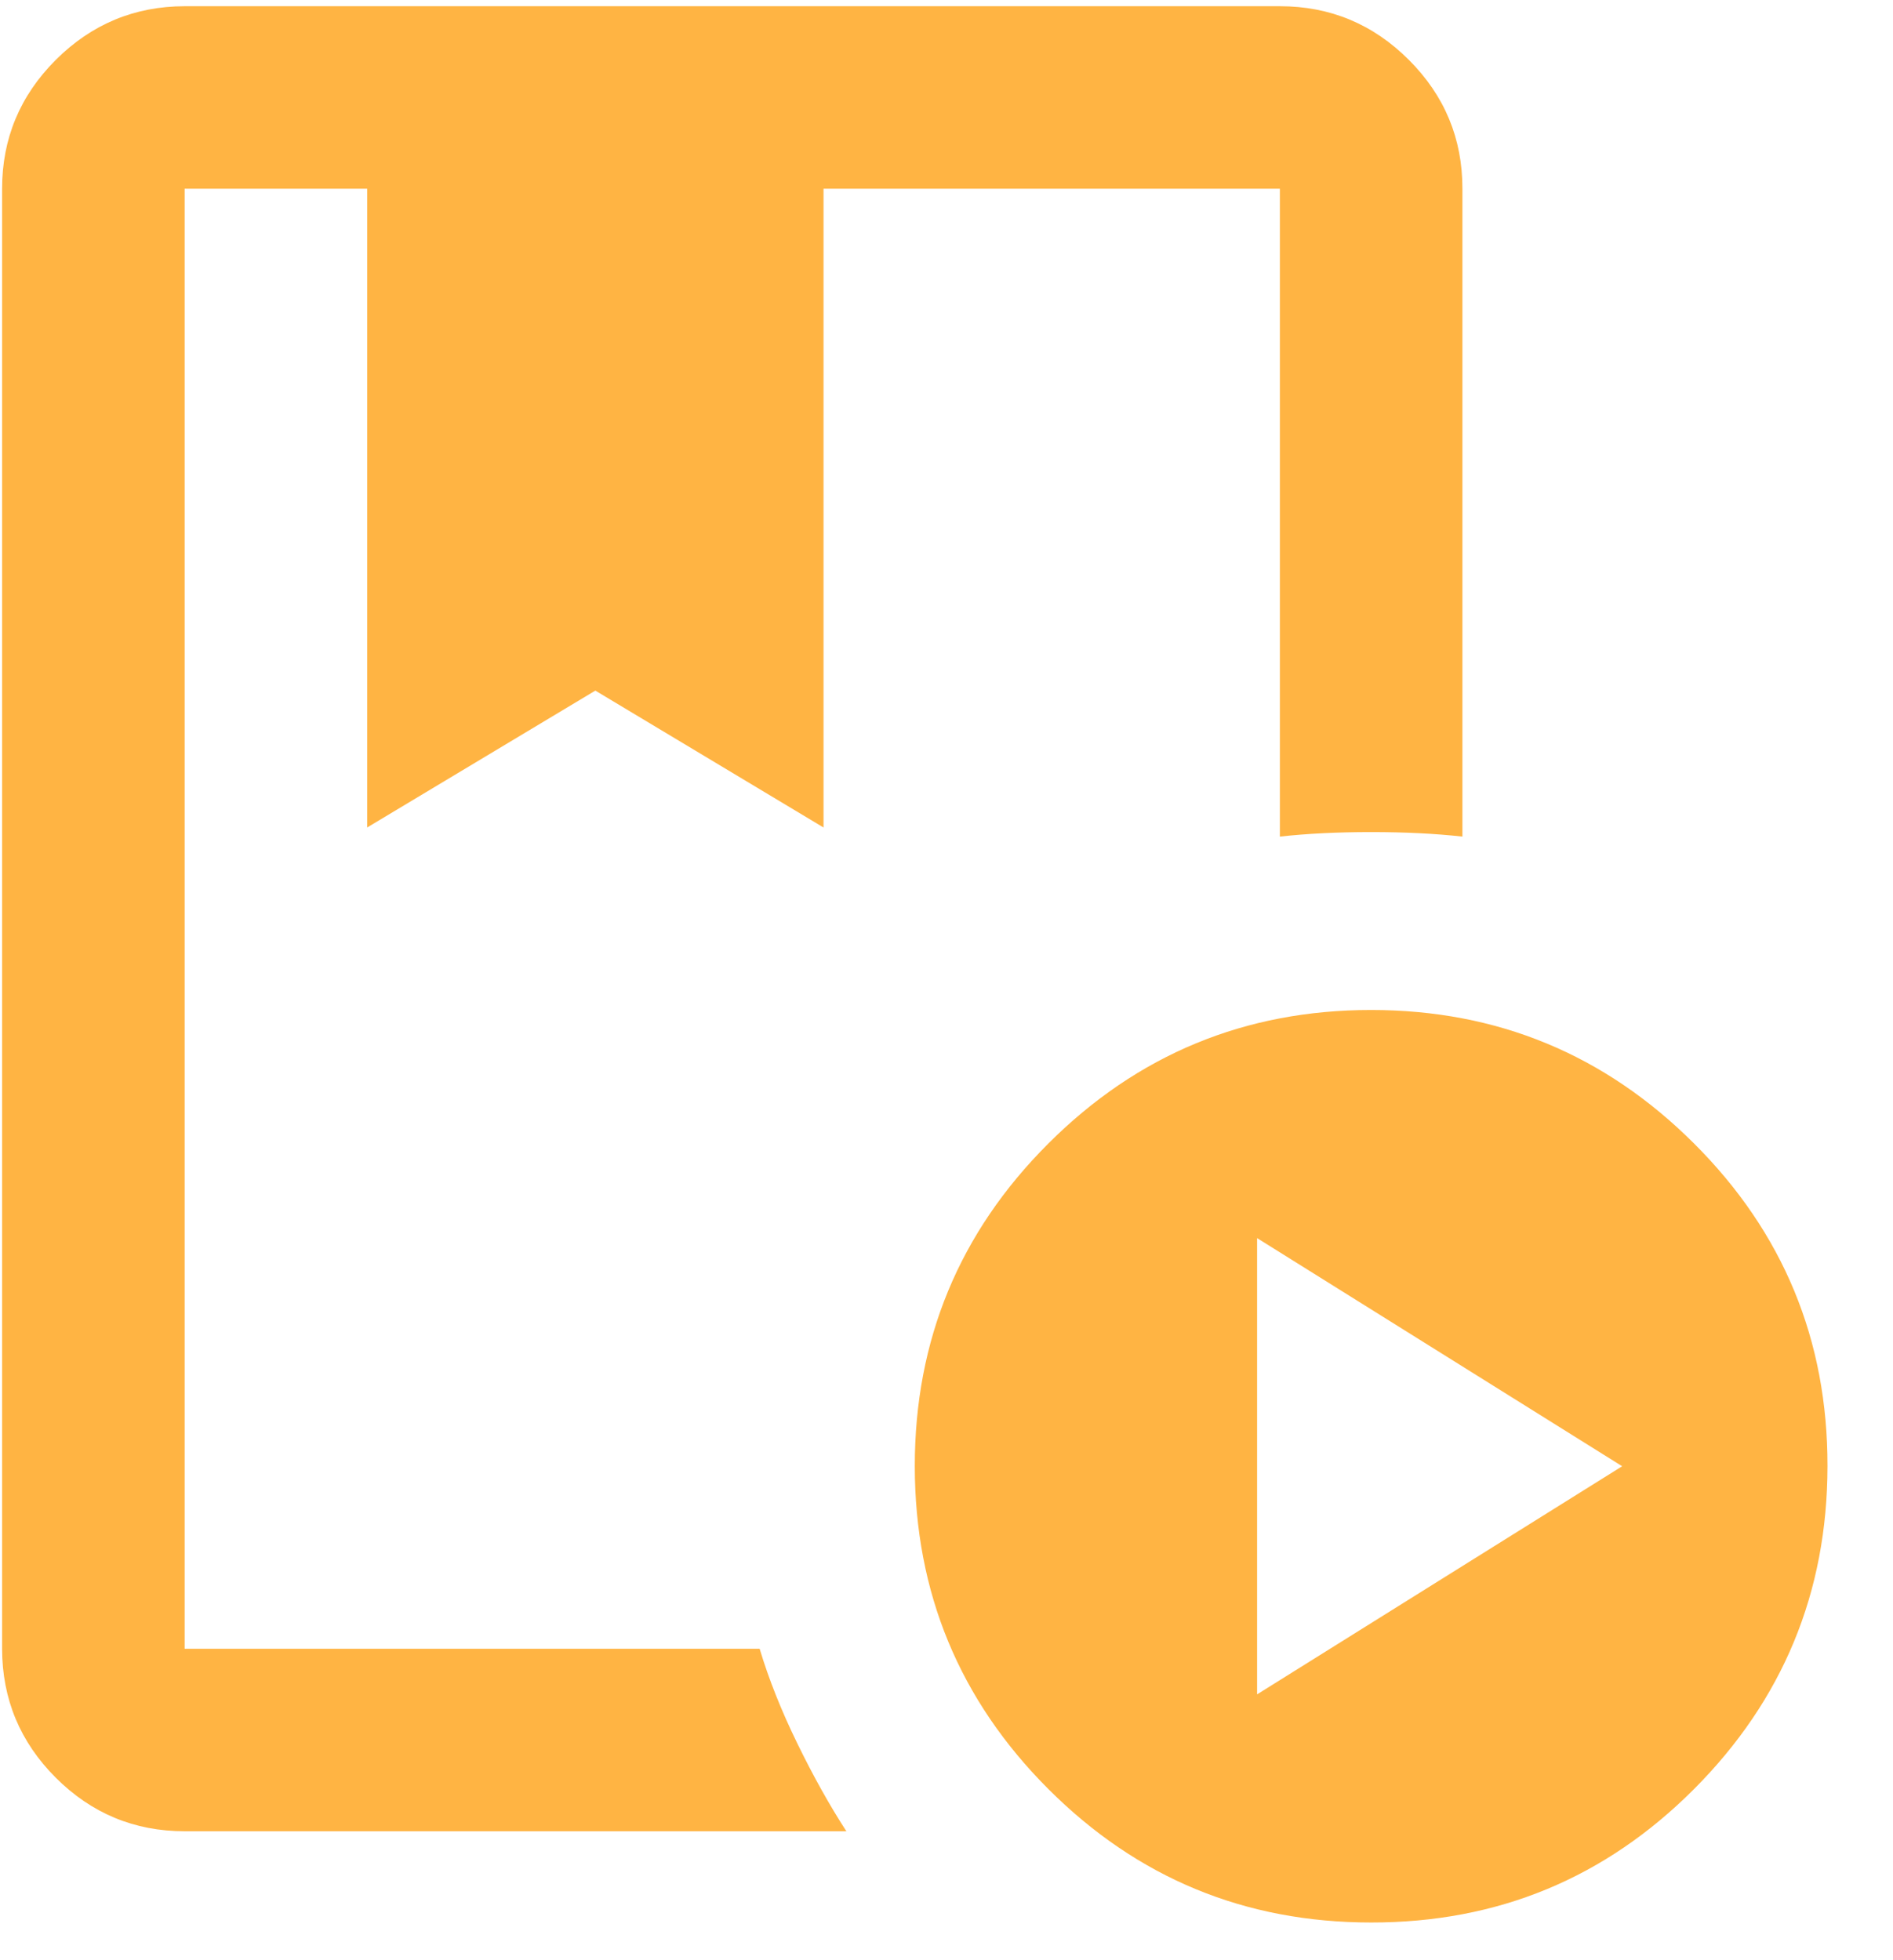 <svg width="28" height="29" viewBox="0 0 28 29" fill="none" xmlns="http://www.w3.org/2000/svg">
<path d="M11.236 24.392C11.371 24.842 11.557 25.309 11.794 25.794C12.03 26.278 12.272 26.711 12.519 27.092H2.731C1.989 27.092 1.353 26.828 0.825 26.3C0.297 25.772 0.032 25.136 0.031 24.392V2.792C0.031 2.05 0.296 1.415 0.825 0.886C1.354 0.358 1.99 0.093 2.731 0.092H18.931C19.674 0.092 20.31 0.357 20.839 0.886C21.368 1.415 21.632 2.051 21.631 2.792V12.377C21.226 12.332 20.776 12.31 20.281 12.31C19.786 12.31 19.336 12.332 18.931 12.377V2.792H12.181V12.242L8.806 10.217L5.431 12.242V2.792H2.731V24.392H11.236ZM20.281 28.442C18.414 28.442 16.822 27.784 15.506 26.467C14.191 25.151 13.532 23.559 13.531 21.692C13.53 19.826 14.189 18.234 15.506 16.918C16.824 15.601 18.416 14.942 20.281 14.942C22.147 14.942 23.739 15.601 25.058 16.918C26.376 18.234 27.034 19.826 27.031 21.692C27.029 23.559 26.37 25.151 25.056 26.469C23.742 27.786 22.151 28.444 20.281 28.442ZM18.594 25.067L23.994 21.692L18.594 18.317V25.067ZM11.236 2.792H2.731H18.931H10.831H11.236Z" fill="#FFB443"/>
</svg>

